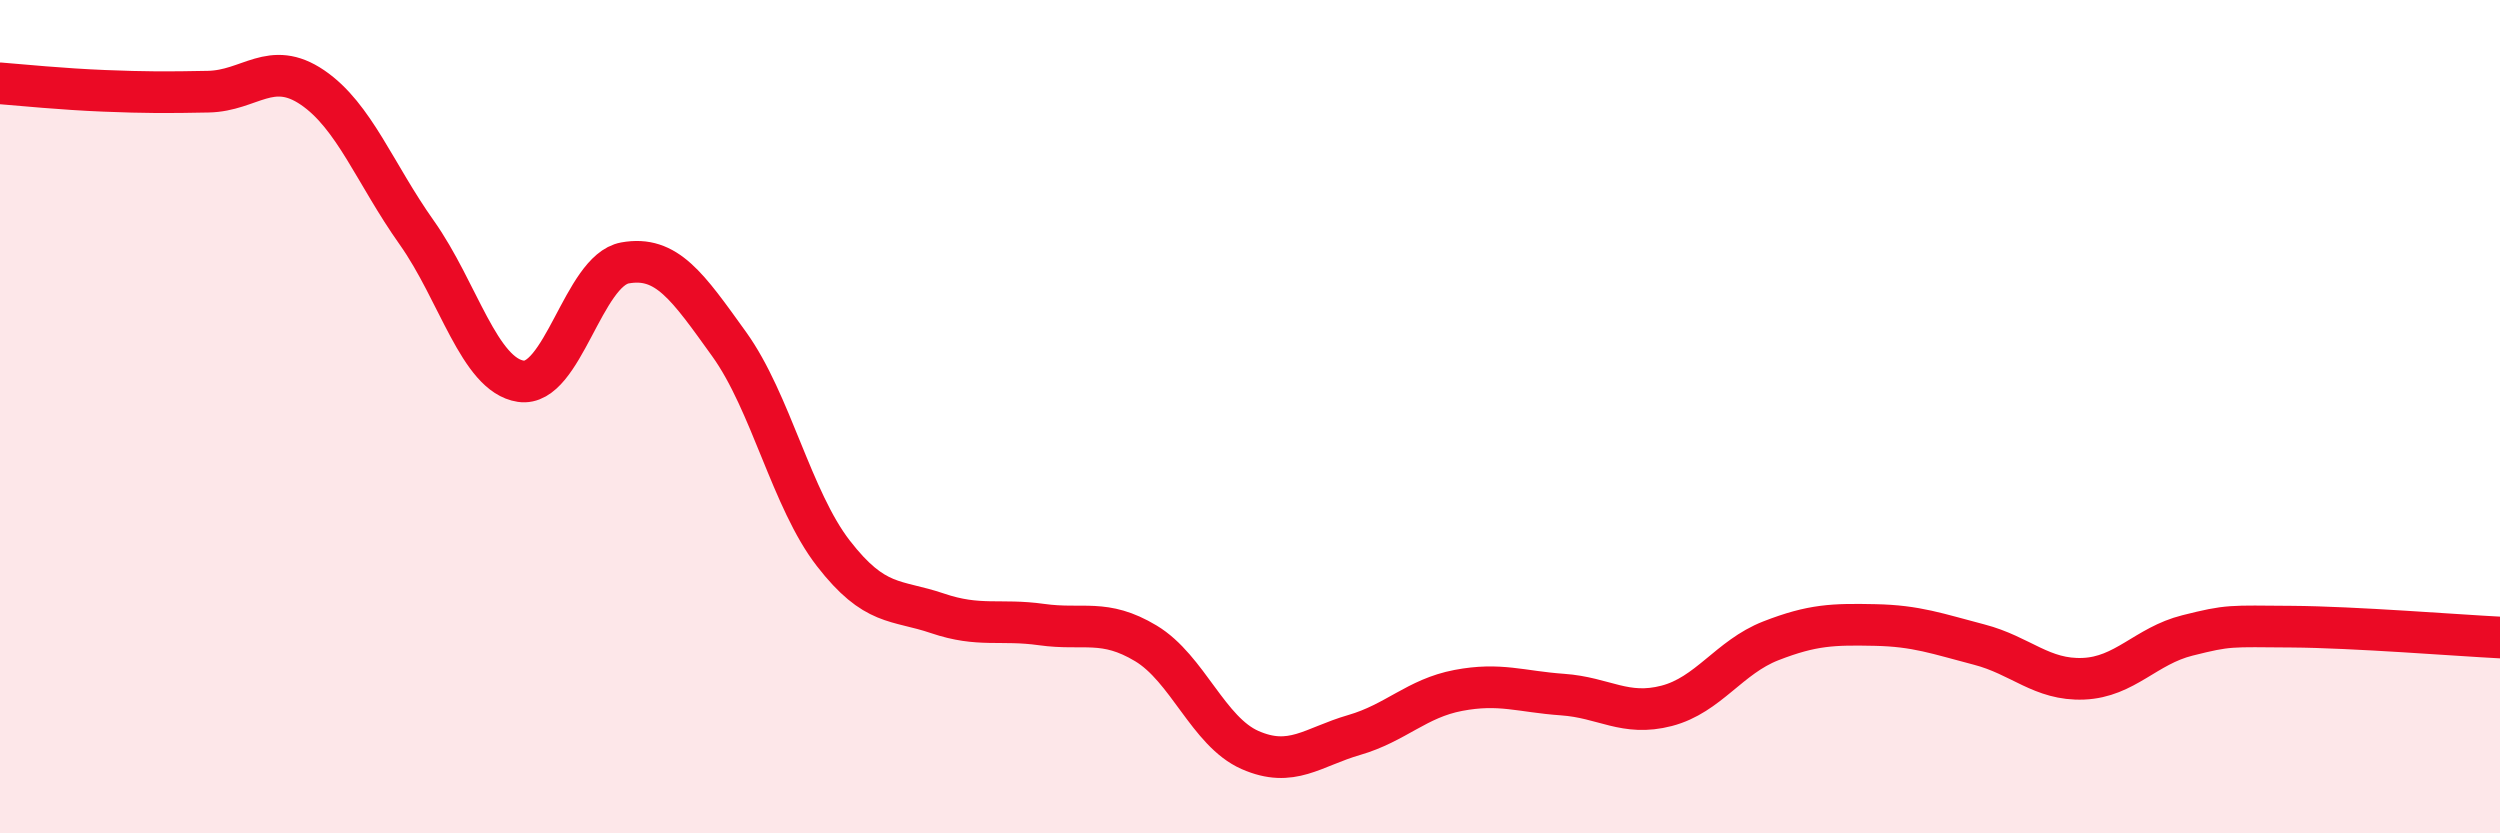 
    <svg width="60" height="20" viewBox="0 0 60 20" xmlns="http://www.w3.org/2000/svg">
      <path
        d="M 0,2 C 0.5,2.04 1.5,2.14 2.5,2.18 C 3.5,2.22 4,2.22 5,2.2 C 6,2.18 6.5,1.42 7.5,2.1 C 8.5,2.78 9,4.17 10,5.58 C 11,6.99 11.5,9 12.5,9.15 C 13.5,9.3 14,6.49 15,6.31 C 16,6.13 16.5,6.87 17.5,8.26 C 18.5,9.65 19,11.99 20,13.28 C 21,14.57 21.5,14.38 22.5,14.72 C 23.5,15.06 24,14.85 25,14.99 C 26,15.13 26.5,14.84 27.5,15.44 C 28.5,16.04 29,17.56 30,18 C 31,18.44 31.5,17.93 32.5,17.64 C 33.5,17.35 34,16.76 35,16.57 C 36,16.38 36.5,16.6 37.5,16.67 C 38.5,16.74 39,17.2 40,16.94 C 41,16.68 41.5,15.77 42.5,15.38 C 43.5,14.99 44,14.98 45,15 C 46,15.02 46.5,15.21 47.5,15.47 C 48.5,15.73 49,16.33 50,16.29 C 51,16.25 51.5,15.5 52.5,15.25 C 53.5,15 53.5,15.03 55,15.04 C 56.5,15.05 59,15.25 60,15.3L60 20L0 20Z"
        fill="#EB0A25"
        opacity="0.1"
        stroke-linecap="round"
        stroke-linejoin="round"
      />
      <path
        d="M 0,2 C 0.5,2.04 1.5,2.14 2.5,2.18 C 3.5,2.22 4,2.22 5,2.2 C 6,2.18 6.5,1.42 7.5,2.1 C 8.5,2.78 9,4.17 10,5.58 C 11,6.99 11.5,9 12.5,9.15 C 13.5,9.3 14,6.49 15,6.31 C 16,6.13 16.5,6.87 17.5,8.26 C 18.5,9.65 19,11.99 20,13.28 C 21,14.57 21.5,14.38 22.5,14.72 C 23.5,15.06 24,14.85 25,14.99 C 26,15.13 26.5,14.84 27.5,15.44 C 28.5,16.04 29,17.56 30,18 C 31,18.44 31.5,17.93 32.5,17.64 C 33.5,17.35 34,16.76 35,16.57 C 36,16.38 36.5,16.6 37.5,16.67 C 38.5,16.74 39,17.2 40,16.94 C 41,16.68 41.5,15.77 42.5,15.38 C 43.5,14.99 44,14.98 45,15 C 46,15.02 46.5,15.21 47.5,15.47 C 48.5,15.73 49,16.33 50,16.29 C 51,16.25 51.5,15.5 52.5,15.25 C 53.5,15 53.5,15.03 55,15.04 C 56.5,15.05 59,15.25 60,15.3"
        stroke="#EB0A25"
        stroke-width="1"
        fill="none"
        stroke-linecap="round"
        stroke-linejoin="round"
      />
    </svg>
  